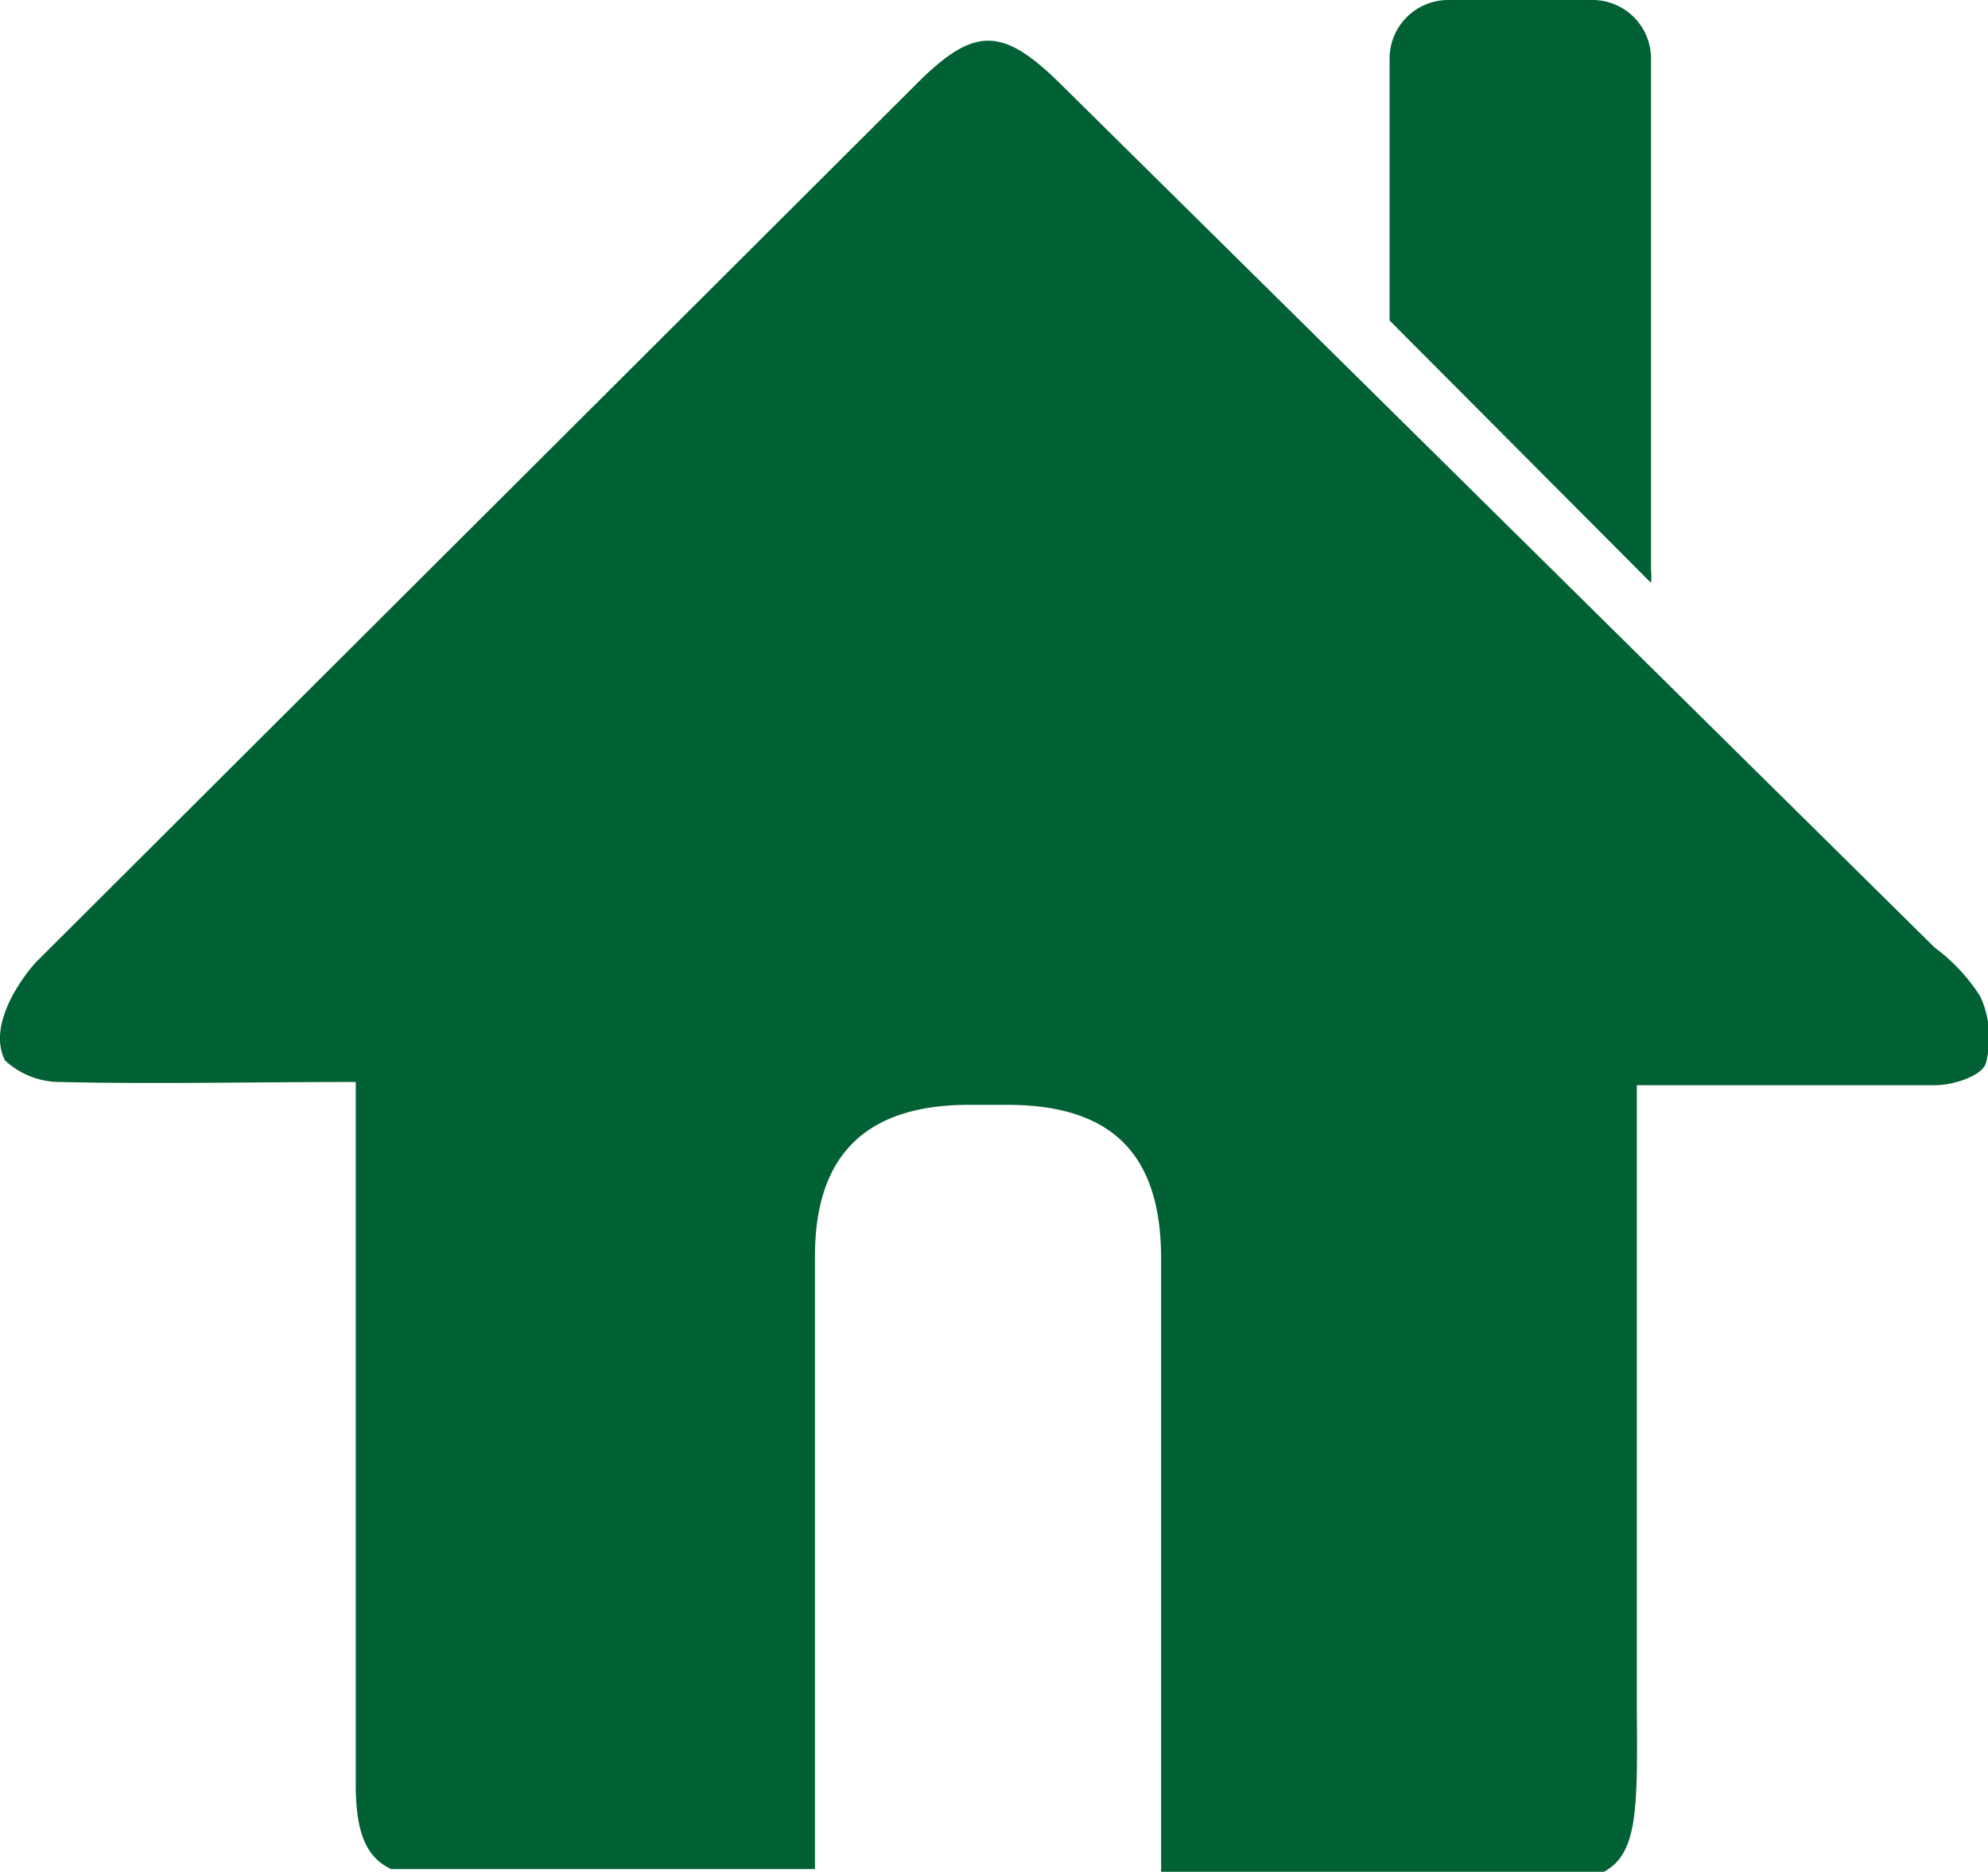 <svg xmlns="http://www.w3.org/2000/svg" viewBox="0 0 43.42 40.88"><defs><style>.a{fill:#016134;}</style></defs><title>icon_delivery</title><path class="a" d="M36.06,12.73a1.24,1.24,0,0,0,0-.27V1.27A1.28,1.28,0,0,0,34.81,0H31.63a1.28,1.28,0,0,0-1.28,1.27V7Z"/><path class="a" d="M43.25,21.76a4,4,0,0,0-1-1.07L23.19,1.86c-1.3-1.29-1.91-1.3-3.2,0L.8,21c-.17.17-1.12,1.32-.69,2.16a1.76,1.76,0,0,0,1.17.47c2.11.05,4.21,0,6.49,0v1.25c0,4.7,0,9.39,0,14.09,0,1,.2,1.58.77,1.85H17.8V27.43c0-2.2,1.11-3.29,3.33-3.3H22c2.28,0,3.36,1.07,3.36,3.36,0,4.14,0,8.28,0,12.43v1h9.59c.81-.37.82-1.29.8-3.56,0-4.11,0-8.22,0-12.33V23.7c2.26,0,4.4,0,6.53,0,.38,0,1-.2,1.09-.47A2.13,2.13,0,0,0,43.25,21.76Z"/></svg>